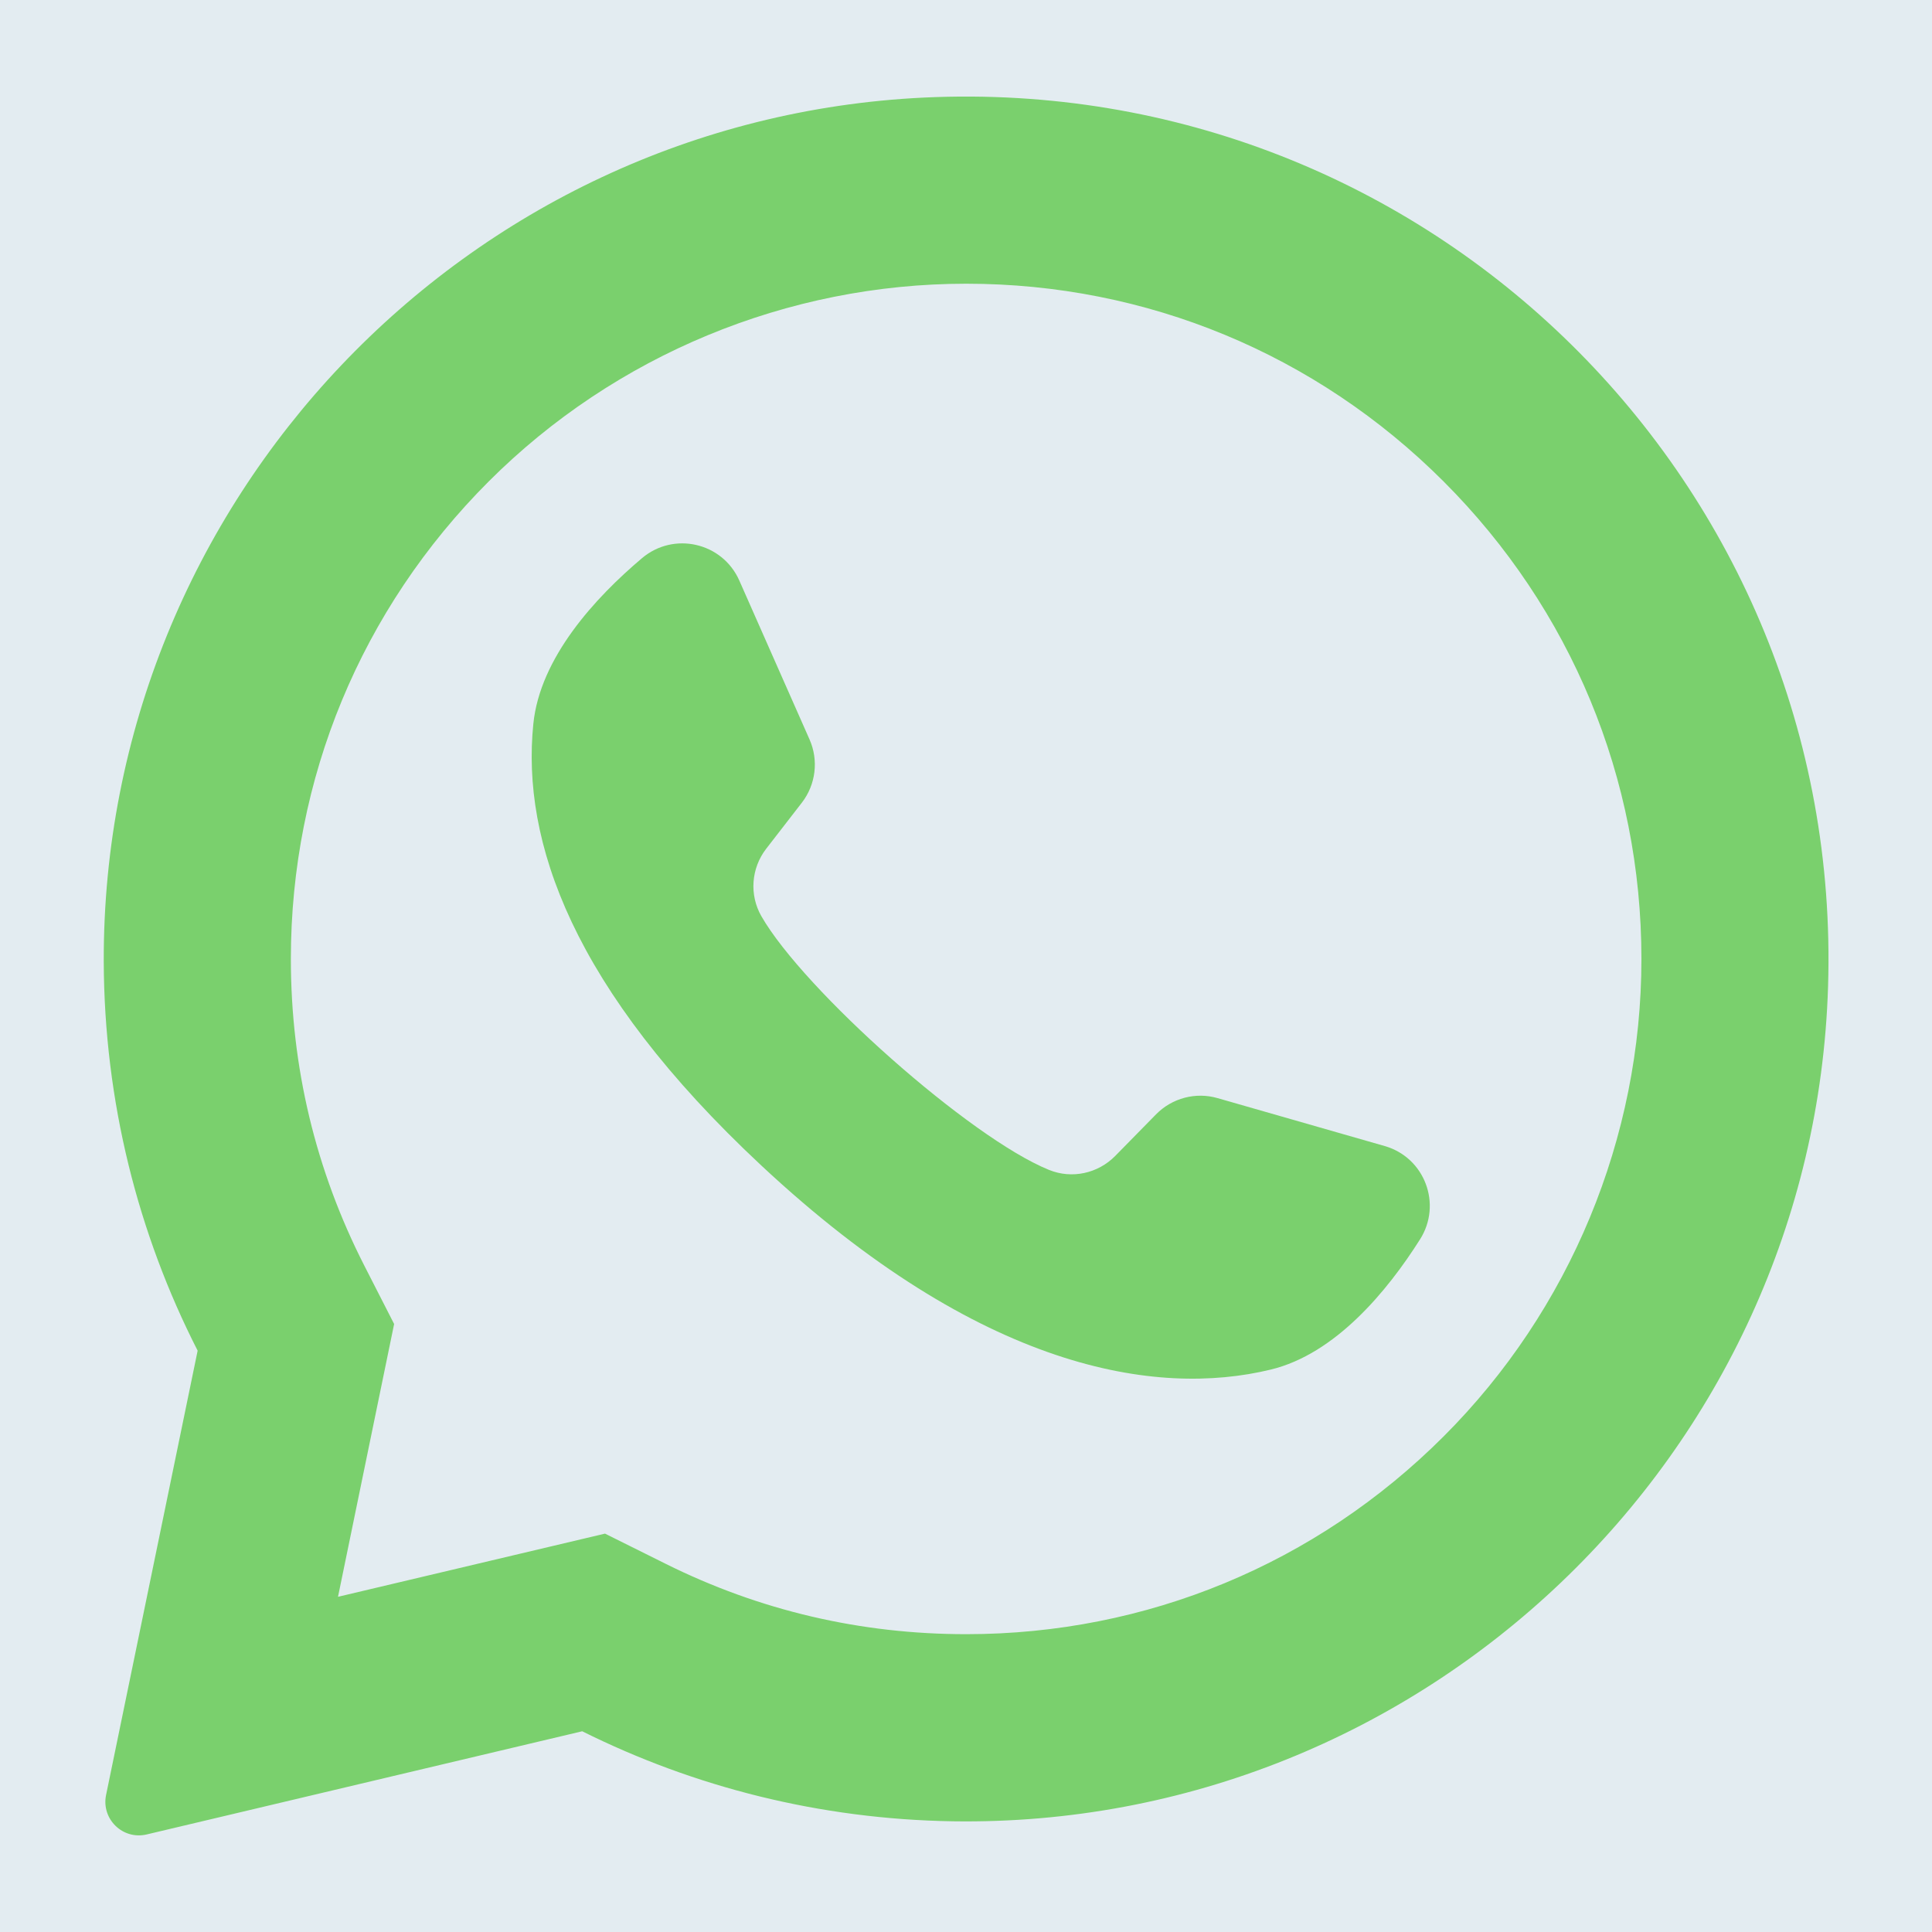 <svg width="20" height="20" viewBox="0 0 20 20" fill="none" xmlns="http://www.w3.org/2000/svg">
<rect width="20" height="20" fill="#E3ECF1"/>
<g clip-path="url(#clip0_3636_441)">
<path d="M9.565 1.01C4.811 1.237 1.06 5.196 1.074 9.955C1.079 11.404 1.429 12.773 2.046 13.982L1.098 18.582C1.047 18.831 1.271 19.049 1.519 18.99L6.027 17.922C7.185 18.499 8.486 18.832 9.863 18.854C14.721 18.928 18.773 15.07 18.924 10.213C19.087 5.006 14.79 0.762 9.565 1.01ZM14.944 14.87C13.624 16.19 11.869 16.917 10.002 16.917C8.908 16.917 7.862 16.672 6.89 16.188L6.263 15.876L3.499 16.53L4.08 13.706L3.771 13.101C3.267 12.113 3.011 11.046 3.011 9.927C3.011 8.06 3.738 6.305 5.059 4.984C6.367 3.676 8.151 2.937 10.002 2.937C11.869 2.937 13.624 3.664 14.944 4.984C16.265 6.305 16.992 8.06 16.992 9.927C16.992 11.778 16.253 13.562 14.944 14.87Z" fill="#7AD06D"/>
<path d="M14.335 11.864L12.605 11.368C12.378 11.302 12.133 11.367 11.967 11.536L11.545 11.966C11.366 12.148 11.096 12.207 10.86 12.111C10.042 11.78 8.321 10.25 7.882 9.485C7.755 9.264 7.776 8.988 7.931 8.787L8.301 8.309C8.445 8.122 8.476 7.871 8.38 7.654L7.653 6.009C7.478 5.615 6.975 5.5 6.646 5.778C6.163 6.186 5.59 6.807 5.521 7.494C5.398 8.705 5.918 10.233 7.883 12.067C10.152 14.185 11.97 14.465 13.154 14.178C13.825 14.016 14.362 13.364 14.7 12.83C14.931 12.466 14.749 11.983 14.335 11.864Z" fill="#7AD06D"/>
</g>
<defs>
<clipPath id="clip0_3636_441">
<rect width="18" height="18" fill="white" transform="translate(1 1)"/>
</clipPath>
</defs>
</svg>
